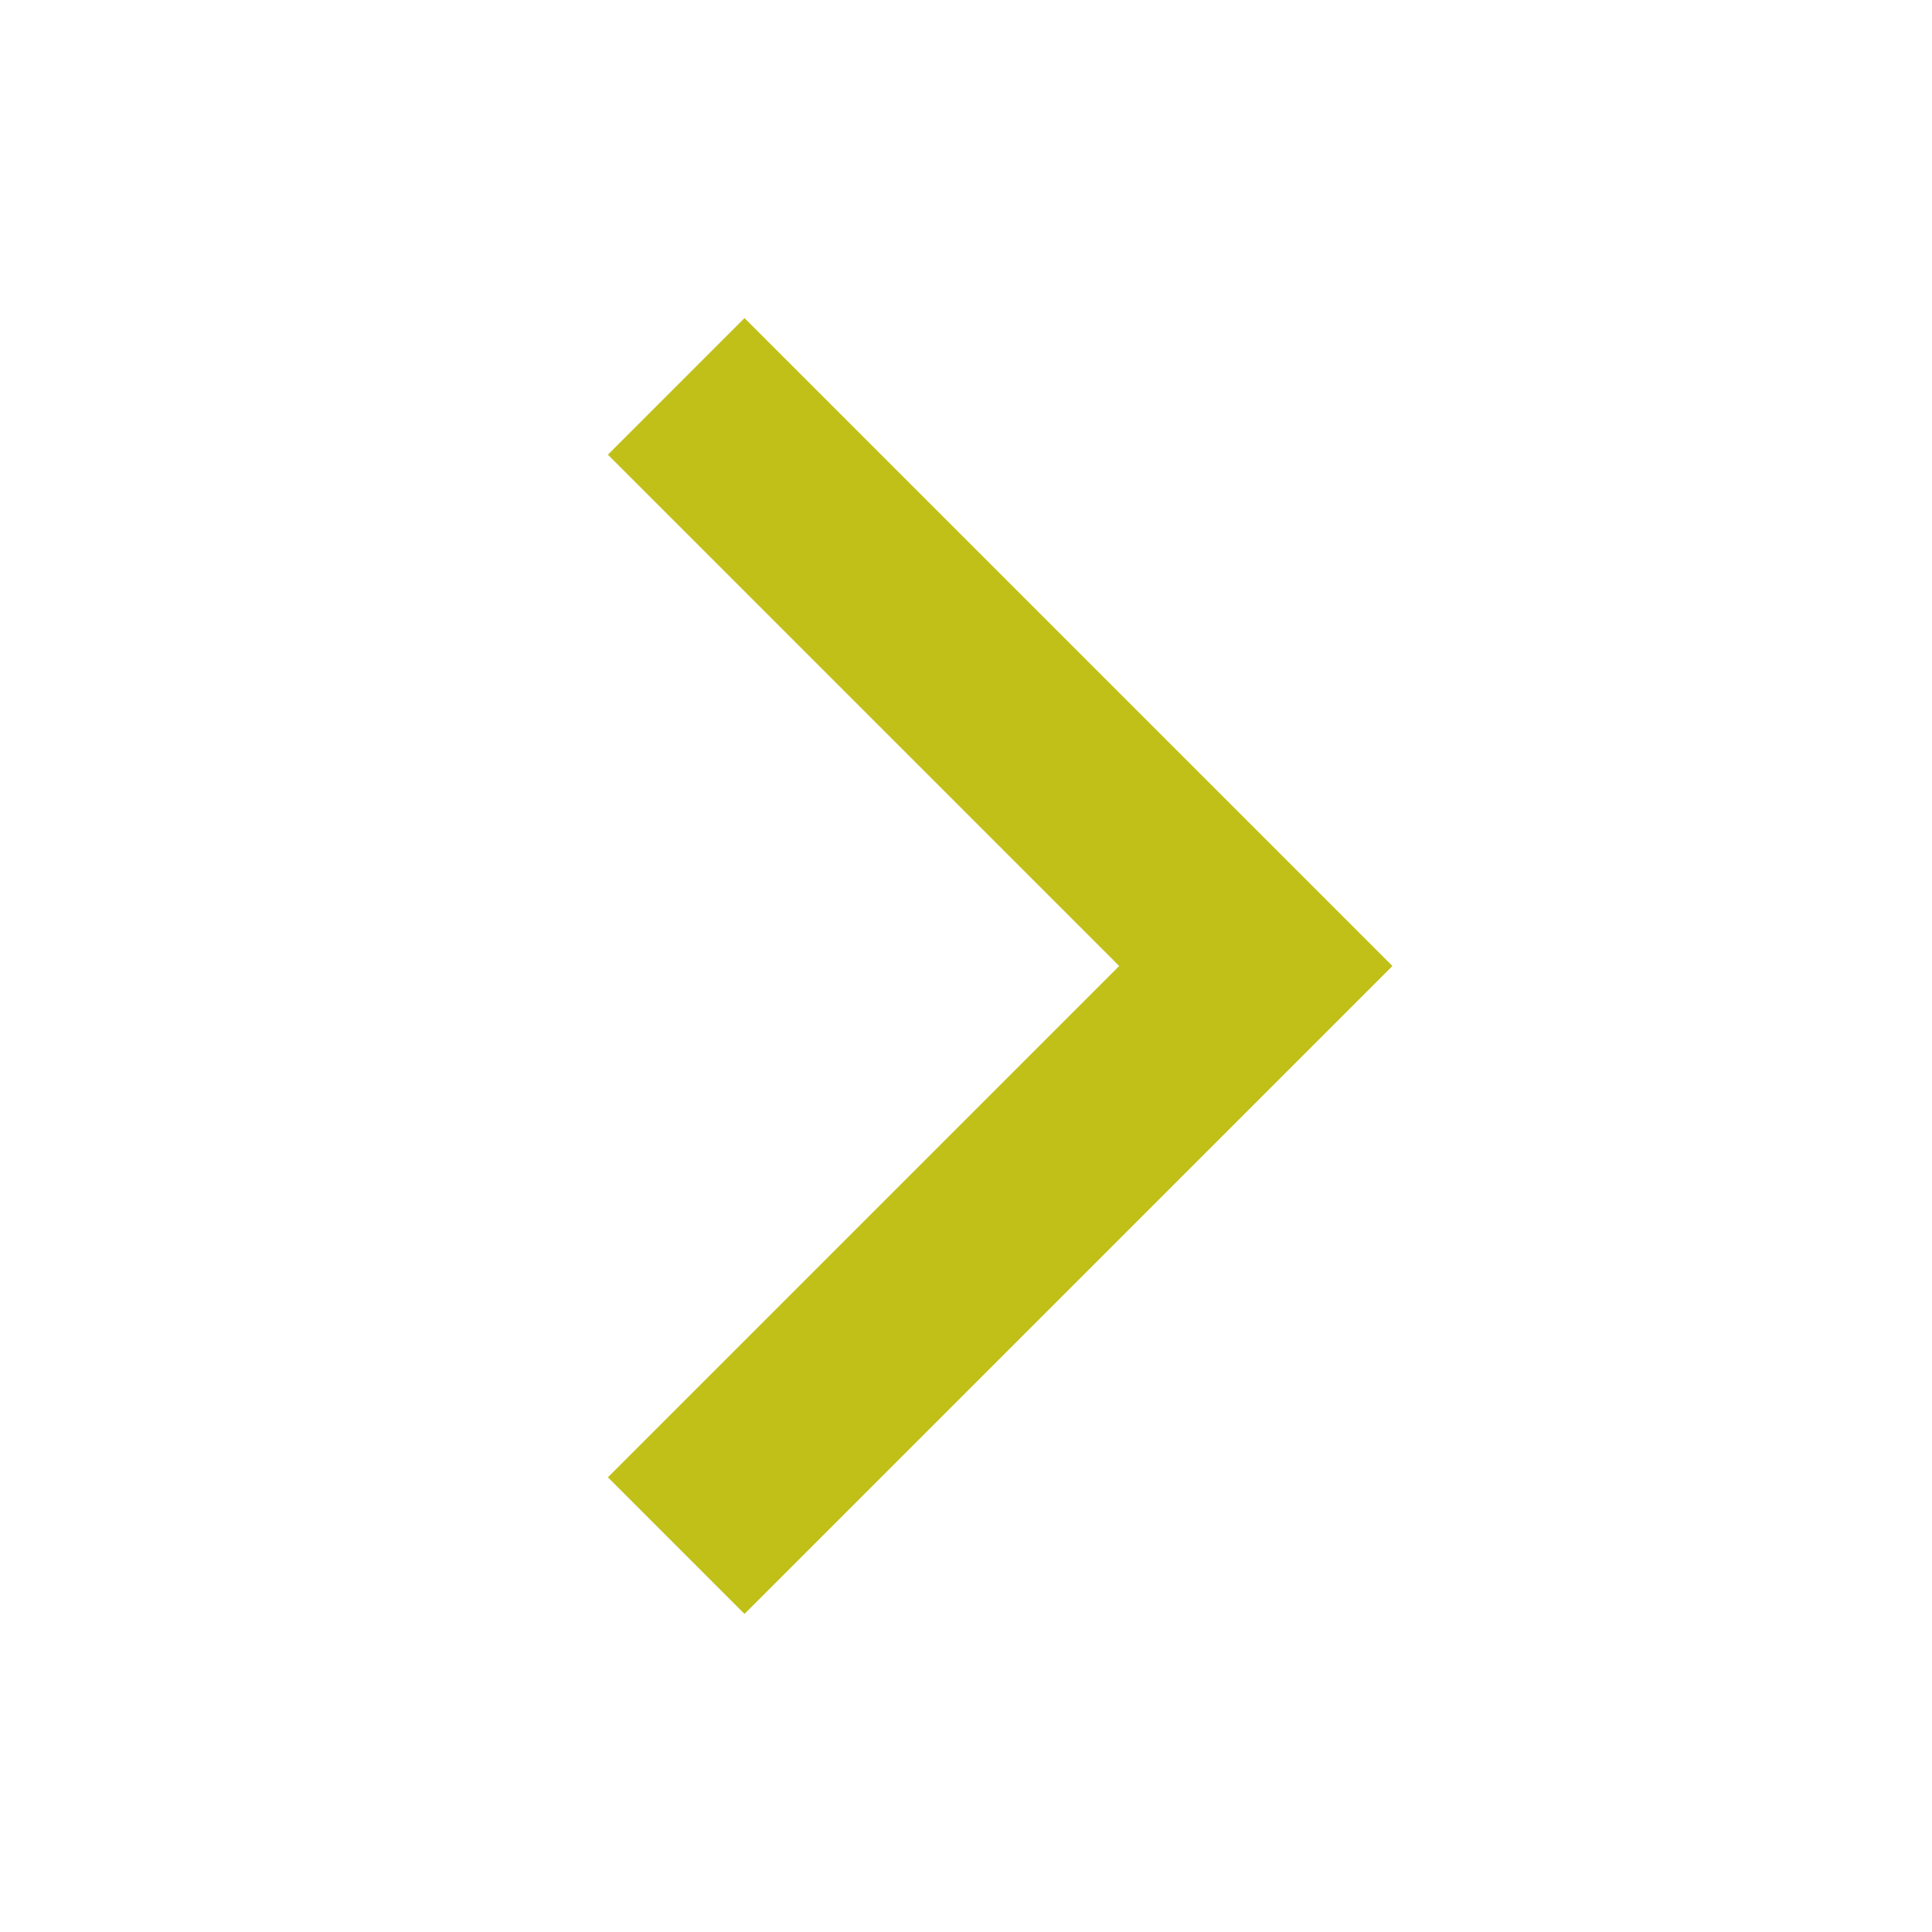 <svg width="40" height="40" viewBox="0 0 40 40" fill="none" xmlns="http://www.w3.org/2000/svg">
<rect width="40" height="40" fill="none"/>
<path d="M14 8L26 20L14 32" stroke="#C0C019" stroke-width="4"/>
</svg>
